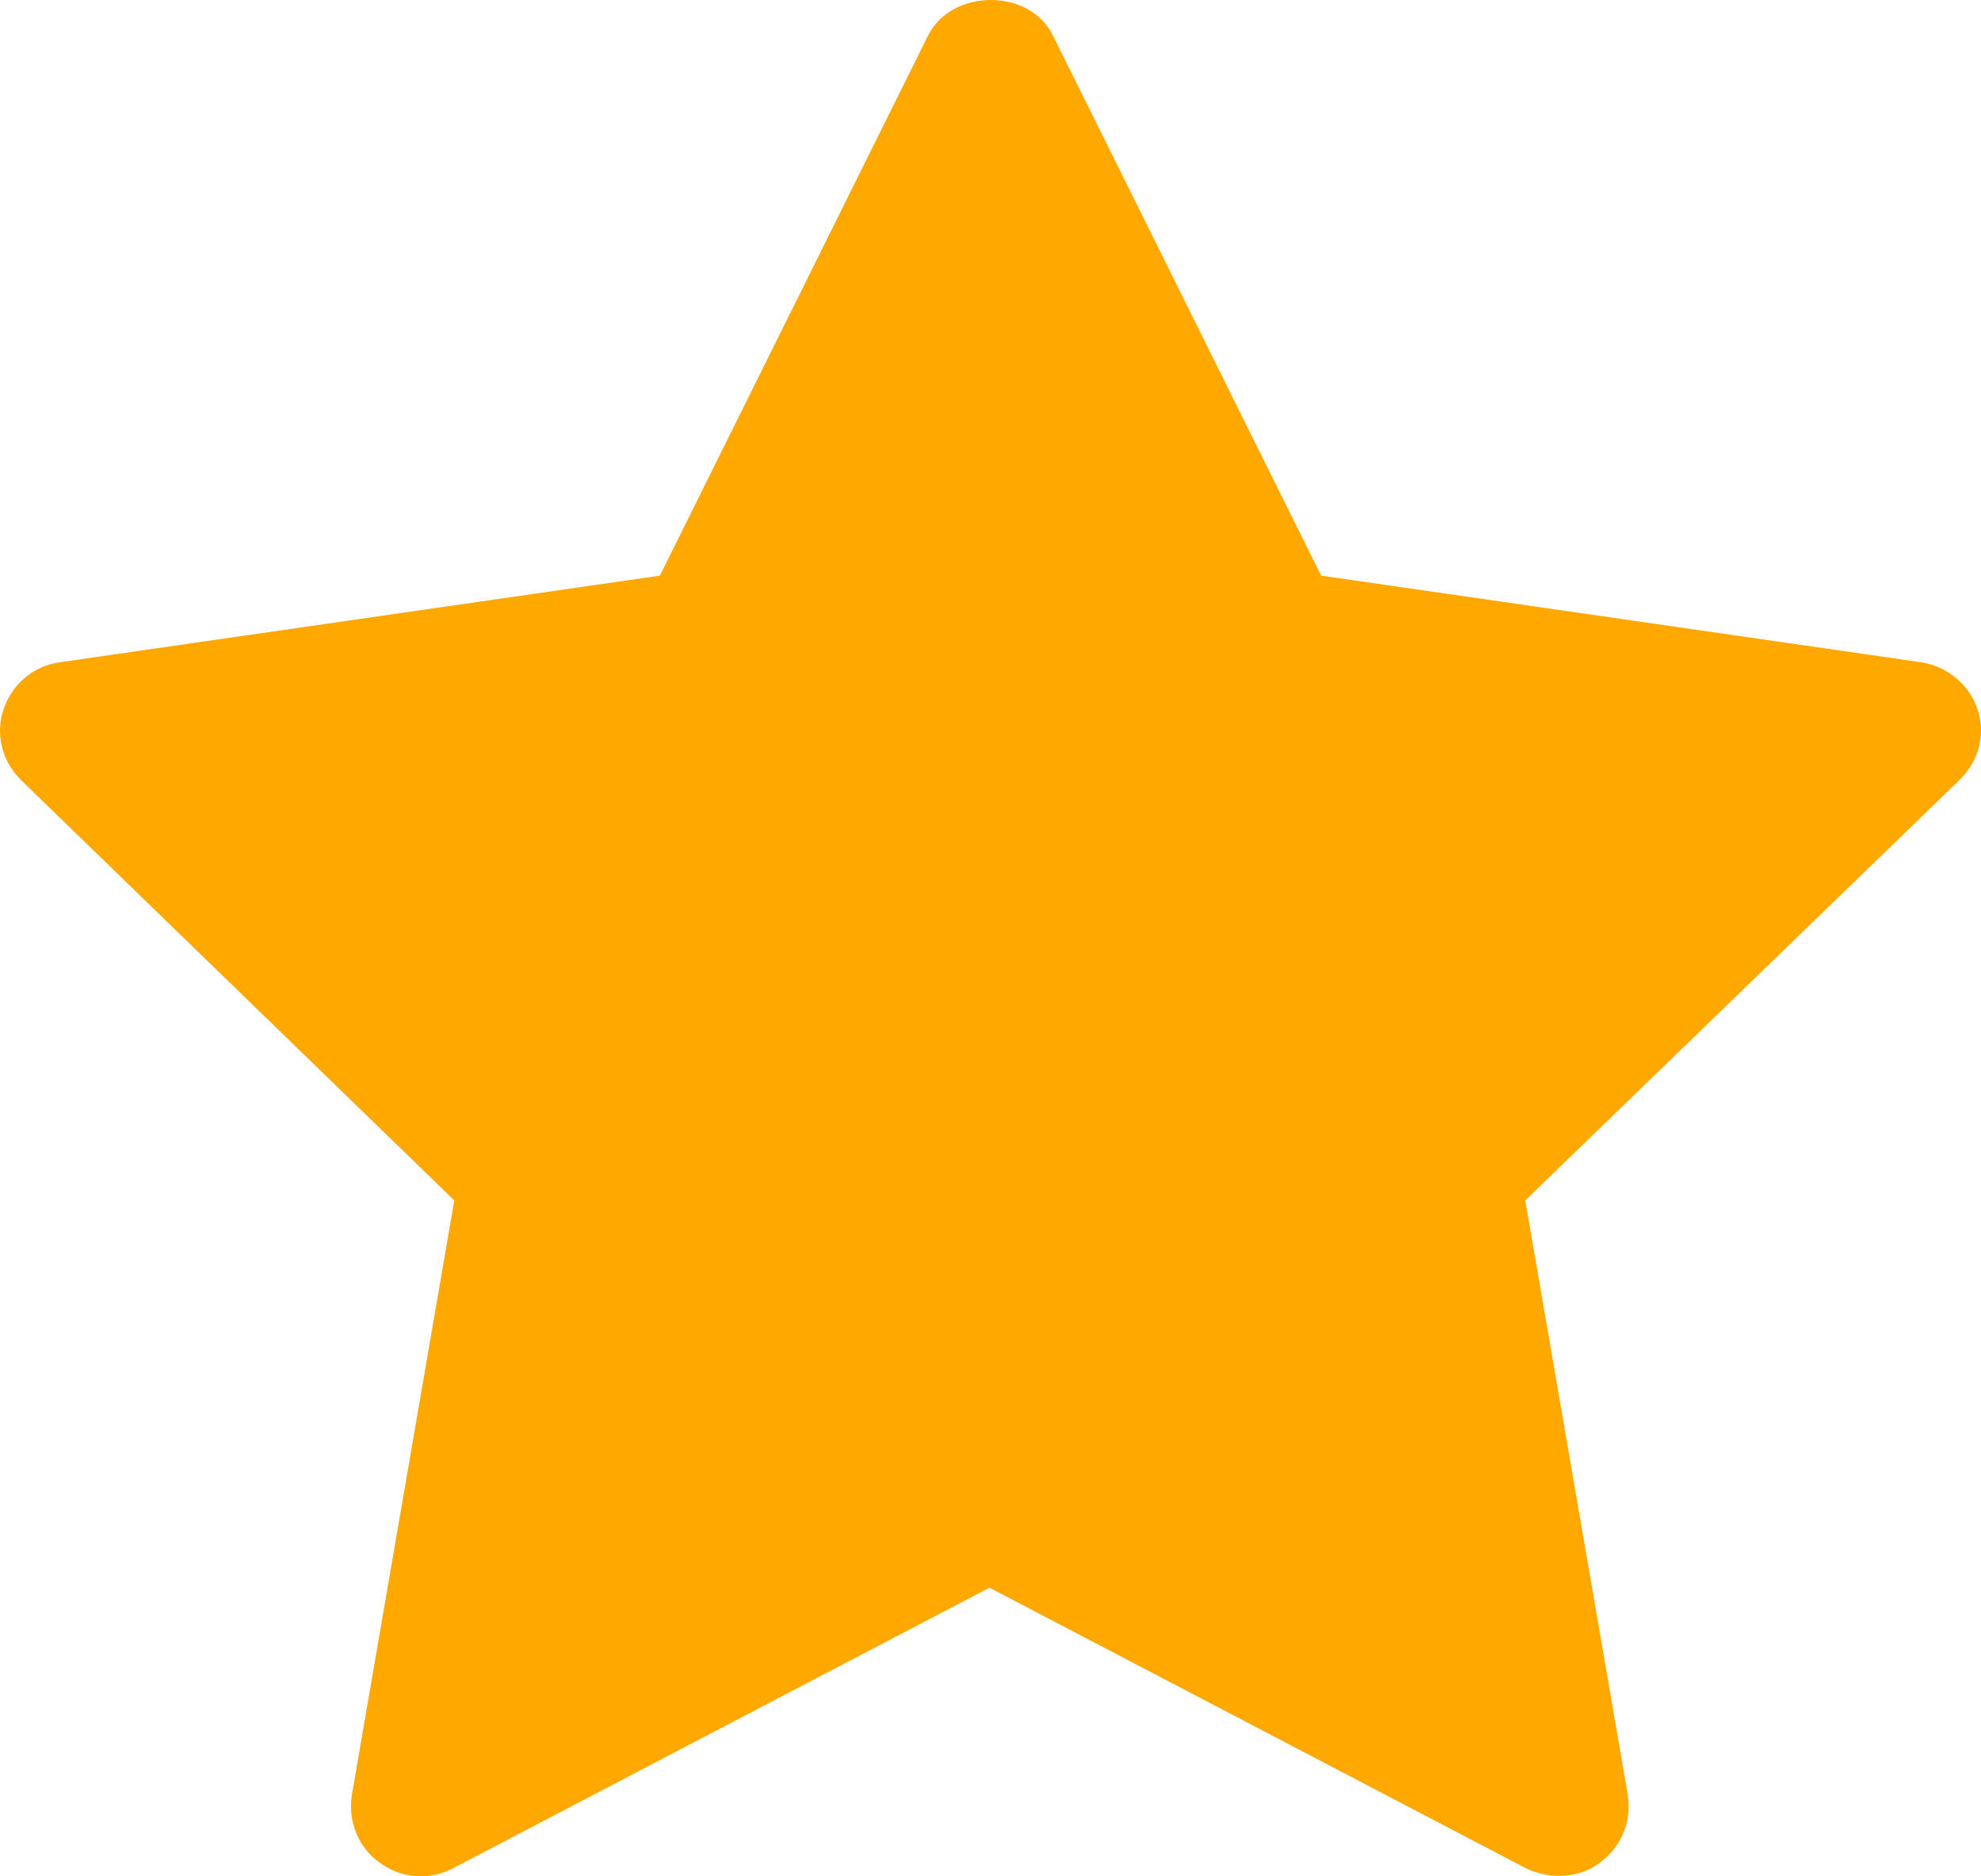 <svg width="19" height="18" viewBox="0 0 19 18" fill="none" xmlns="http://www.w3.org/2000/svg">
<path d="M18.793 7.483L14.629 11.516L15.612 17.218C15.652 17.471 15.552 17.717 15.344 17.869C15.231 17.956 15.091 17.996 14.95 17.996C14.843 17.996 14.736 17.969 14.636 17.923L9.49 15.231L4.344 17.923C4.117 18.042 3.85 18.022 3.642 17.869C3.435 17.723 3.335 17.471 3.375 17.218L4.357 11.516L0.201 7.483C0.02 7.303 -0.047 7.044 0.034 6.805C0.114 6.566 0.321 6.386 0.575 6.353L6.329 5.522L8.902 0.339C9.129 -0.113 9.878 -0.113 10.098 0.339L12.671 5.522L18.425 6.353C18.679 6.393 18.886 6.566 18.967 6.805C19.047 7.044 18.98 7.303 18.793 7.483Z" fill="#FFA800"/>
</svg>
